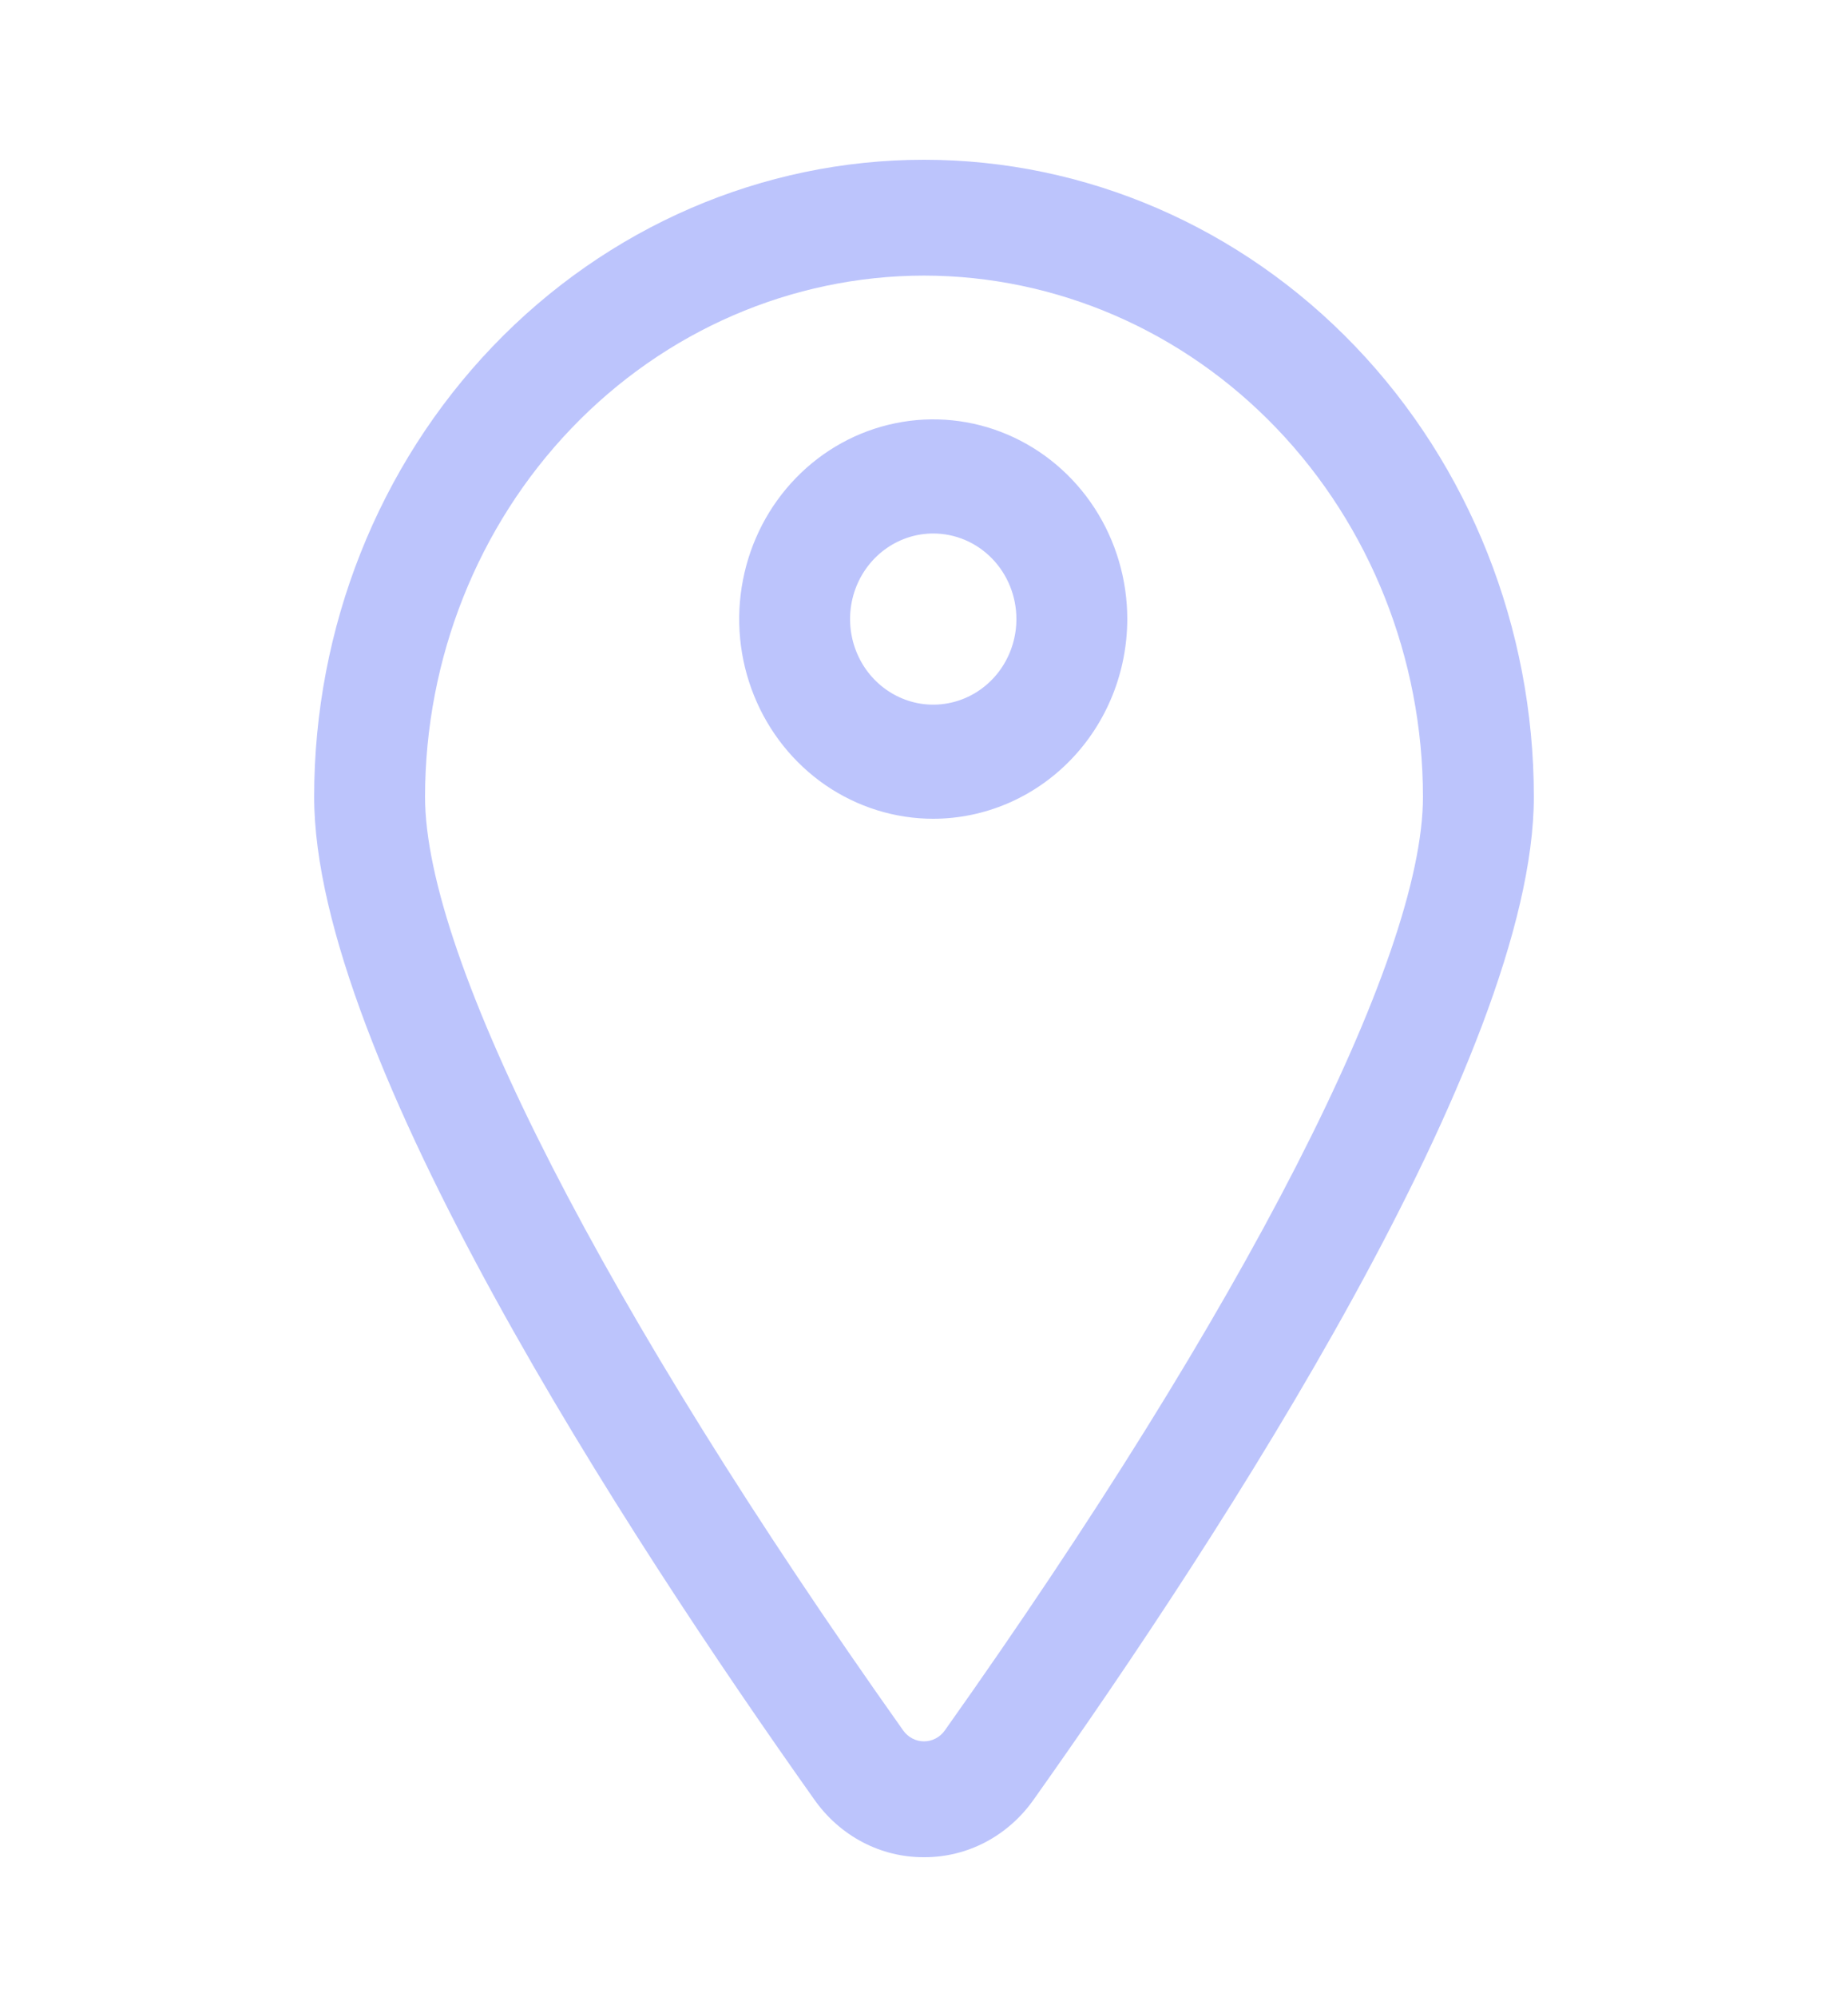 <?xml version="1.0" encoding="UTF-8"?> <svg xmlns="http://www.w3.org/2000/svg" width="50" height="54" viewBox="0 0 50 54" fill="none"><path d="M25 50.22C24.421 50.223 23.85 50.083 23.333 49.811C22.816 49.538 22.369 49.142 22.027 48.654C16.975 41.533 8.5 28.542 8.5 21.545C8.5 16.977 10.238 12.596 13.333 9.365C16.427 6.135 20.624 4.32 25 4.32C29.376 4.32 33.573 6.135 36.667 9.365C39.762 12.596 41.5 16.977 41.5 21.545C41.5 28.542 33.025 41.533 27.973 48.654C27.631 49.142 27.184 49.538 26.667 49.811C26.15 50.083 25.579 50.223 25 50.22ZM25 7.452C21.421 7.456 17.989 8.942 15.458 11.585C12.928 14.227 11.504 17.809 11.5 21.545C11.5 25.93 16.336 35.372 24.436 46.791C24.501 46.883 24.586 46.958 24.684 47.009C24.782 47.061 24.89 47.087 25 47.087C25.11 47.087 25.218 47.061 25.316 47.009C25.414 46.958 25.499 46.883 25.564 46.791C33.664 35.372 38.5 25.933 38.5 21.545C38.496 17.809 37.072 14.227 34.542 11.585C32.011 8.942 28.579 7.456 25 7.452Z" fill="#BCC4FC"></path><path d="M25.25 22.14C24.212 22.14 23.197 21.823 22.333 21.23C21.47 20.636 20.797 19.793 20.4 18.806C20.002 17.82 19.898 16.734 20.101 15.686C20.303 14.639 20.803 13.677 21.538 12.921C22.272 12.166 23.207 11.652 24.226 11.444C25.244 11.235 26.3 11.342 27.259 11.751C28.218 12.16 29.038 12.852 29.615 13.74C30.192 14.628 30.5 15.672 30.5 16.74C30.498 18.172 29.945 19.544 28.961 20.556C27.976 21.569 26.642 22.138 25.25 22.14ZM25.25 14.426C24.805 14.426 24.37 14.561 24 14.816C23.63 15.07 23.342 15.431 23.171 15.854C23.001 16.277 22.956 16.742 23.043 17.191C23.13 17.64 23.344 18.053 23.659 18.376C23.974 18.7 24.375 18.92 24.811 19.01C25.247 19.099 25.7 19.053 26.111 18.878C26.522 18.703 26.874 18.406 27.121 18.026C27.368 17.645 27.5 17.198 27.5 16.74C27.5 16.126 27.263 15.537 26.841 15.103C26.419 14.669 25.847 14.426 25.25 14.426Z" fill="#BCC4FC"></path></svg> 